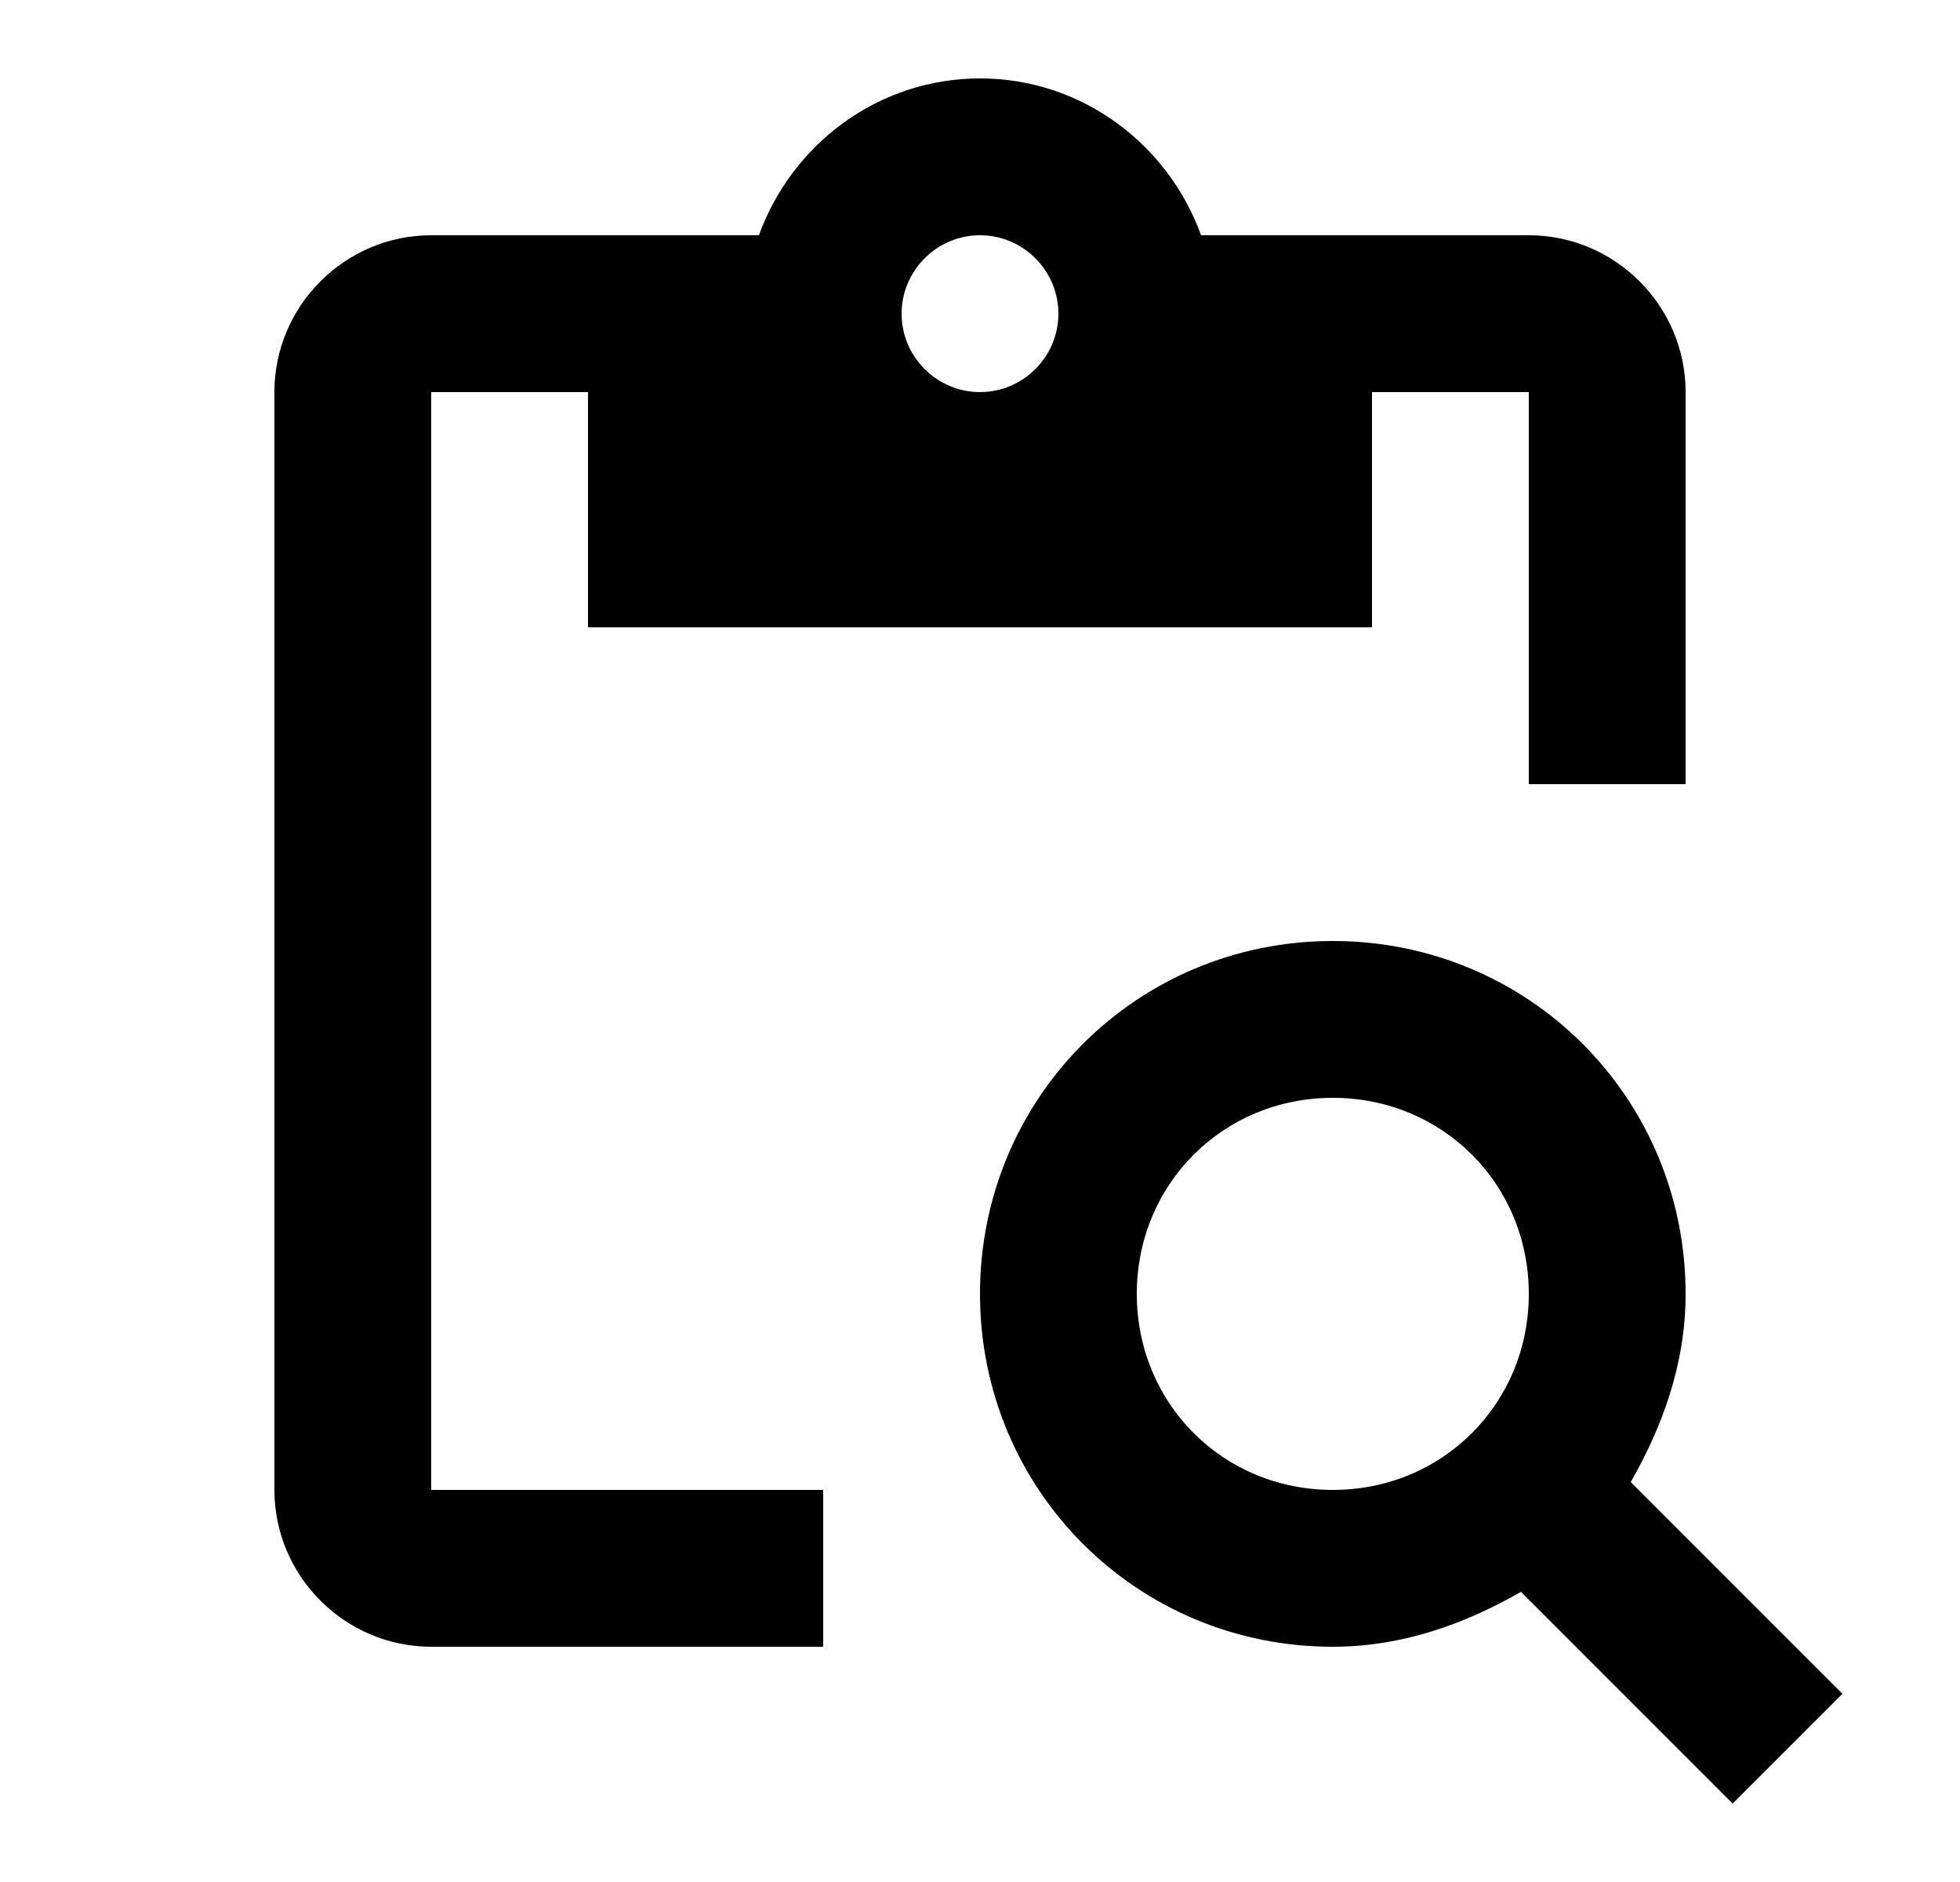 <svg width="25" height="24" viewBox="0 0 25 24" fill="none" xmlns="http://www.w3.org/2000/svg">
<g clip-path="url(#clip0_499_12449)">
<path d="M5.5 5H7.5V8H17.5V5H19.5V10H21.5V5C21.5 3.9 20.6 3 19.5 3H15.32C14.9 1.84 13.8 1 12.5 1C11.2 1 10.1 1.84 9.68 3H5.5C4.4 3 3.5 3.9 3.5 5V19C3.5 20.1 4.4 21 5.5 21H10.5V19H5.5V5ZM12.5 3C13.05 3 13.5 3.45 13.5 4C13.5 4.55 13.05 5 12.5 5C11.95 5 11.5 4.55 11.5 4C11.5 3.45 11.95 3 12.5 3Z" fill="black"/>
<path d="M20.8 18.9C21.2 18.2 21.5 17.4 21.5 16.5C21.5 14 19.5 12 17 12C14.5 12 12.5 14 12.5 16.5C12.5 19 14.5 21 17 21C17.9 21 18.7 20.7 19.4 20.3L22.1 23L23.5 21.6L20.8 18.9ZM17 19C15.6 19 14.5 17.9 14.5 16.5C14.5 15.1 15.6 14 17 14C18.4 14 19.5 15.1 19.5 16.5C19.5 17.9 18.4 19 17 19Z" fill="black"/>
</g>
<defs>
<clipPath id="clip0_499_12449">
<rect width="24" height="24" fill="white" transform="translate(0.5)"/>
</clipPath>
</defs>
</svg>
